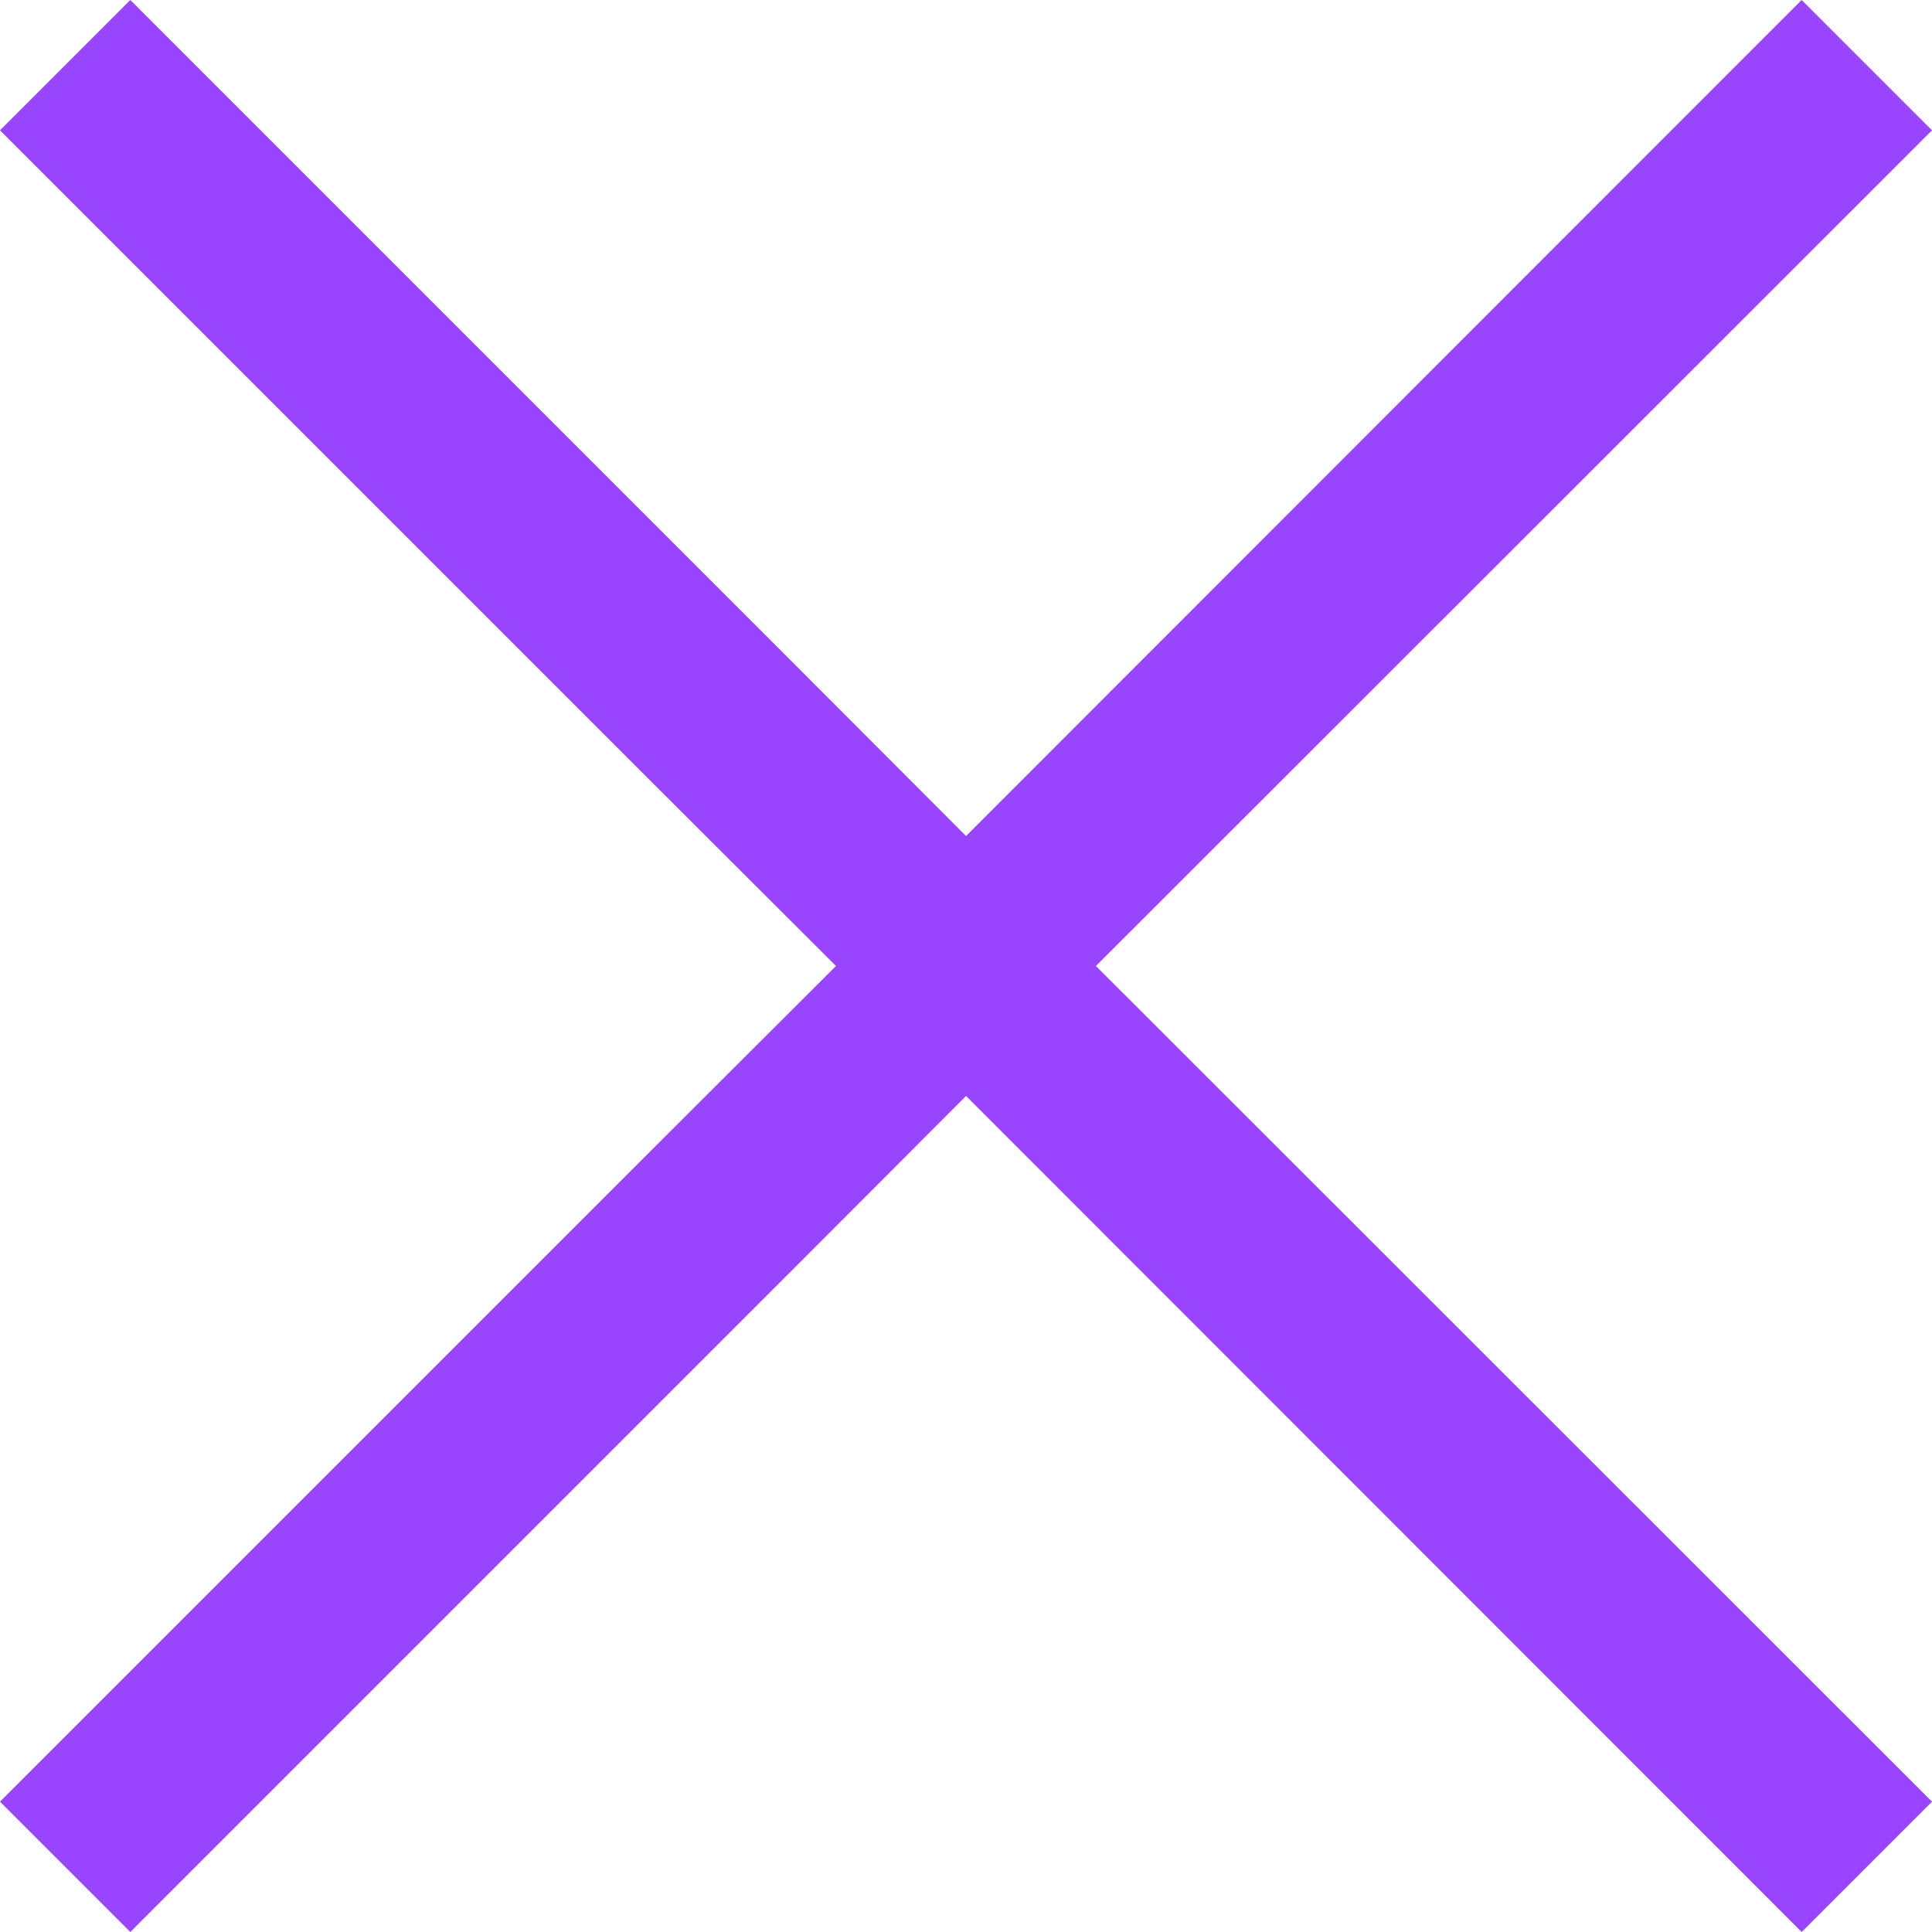 <svg id="Layer_1" data-name="Layer 1" xmlns="http://www.w3.org/2000/svg" viewBox="0 0 42.69 42.69"><defs><style>.cls-1{fill:#9945ff;}</style></defs><polygon class="cls-1" points="19.91 19.91 14.41 25.4 0 39.81 2.88 42.69 17.29 28.28 22.78 22.78 42.69 2.88 39.81 0 19.91 19.91"/><polygon class="cls-1" points="22.78 19.91 17.29 14.41 2.88 0 0 2.88 14.41 17.29 19.91 22.78 39.81 42.69 42.69 39.81 22.78 19.91"/></svg>